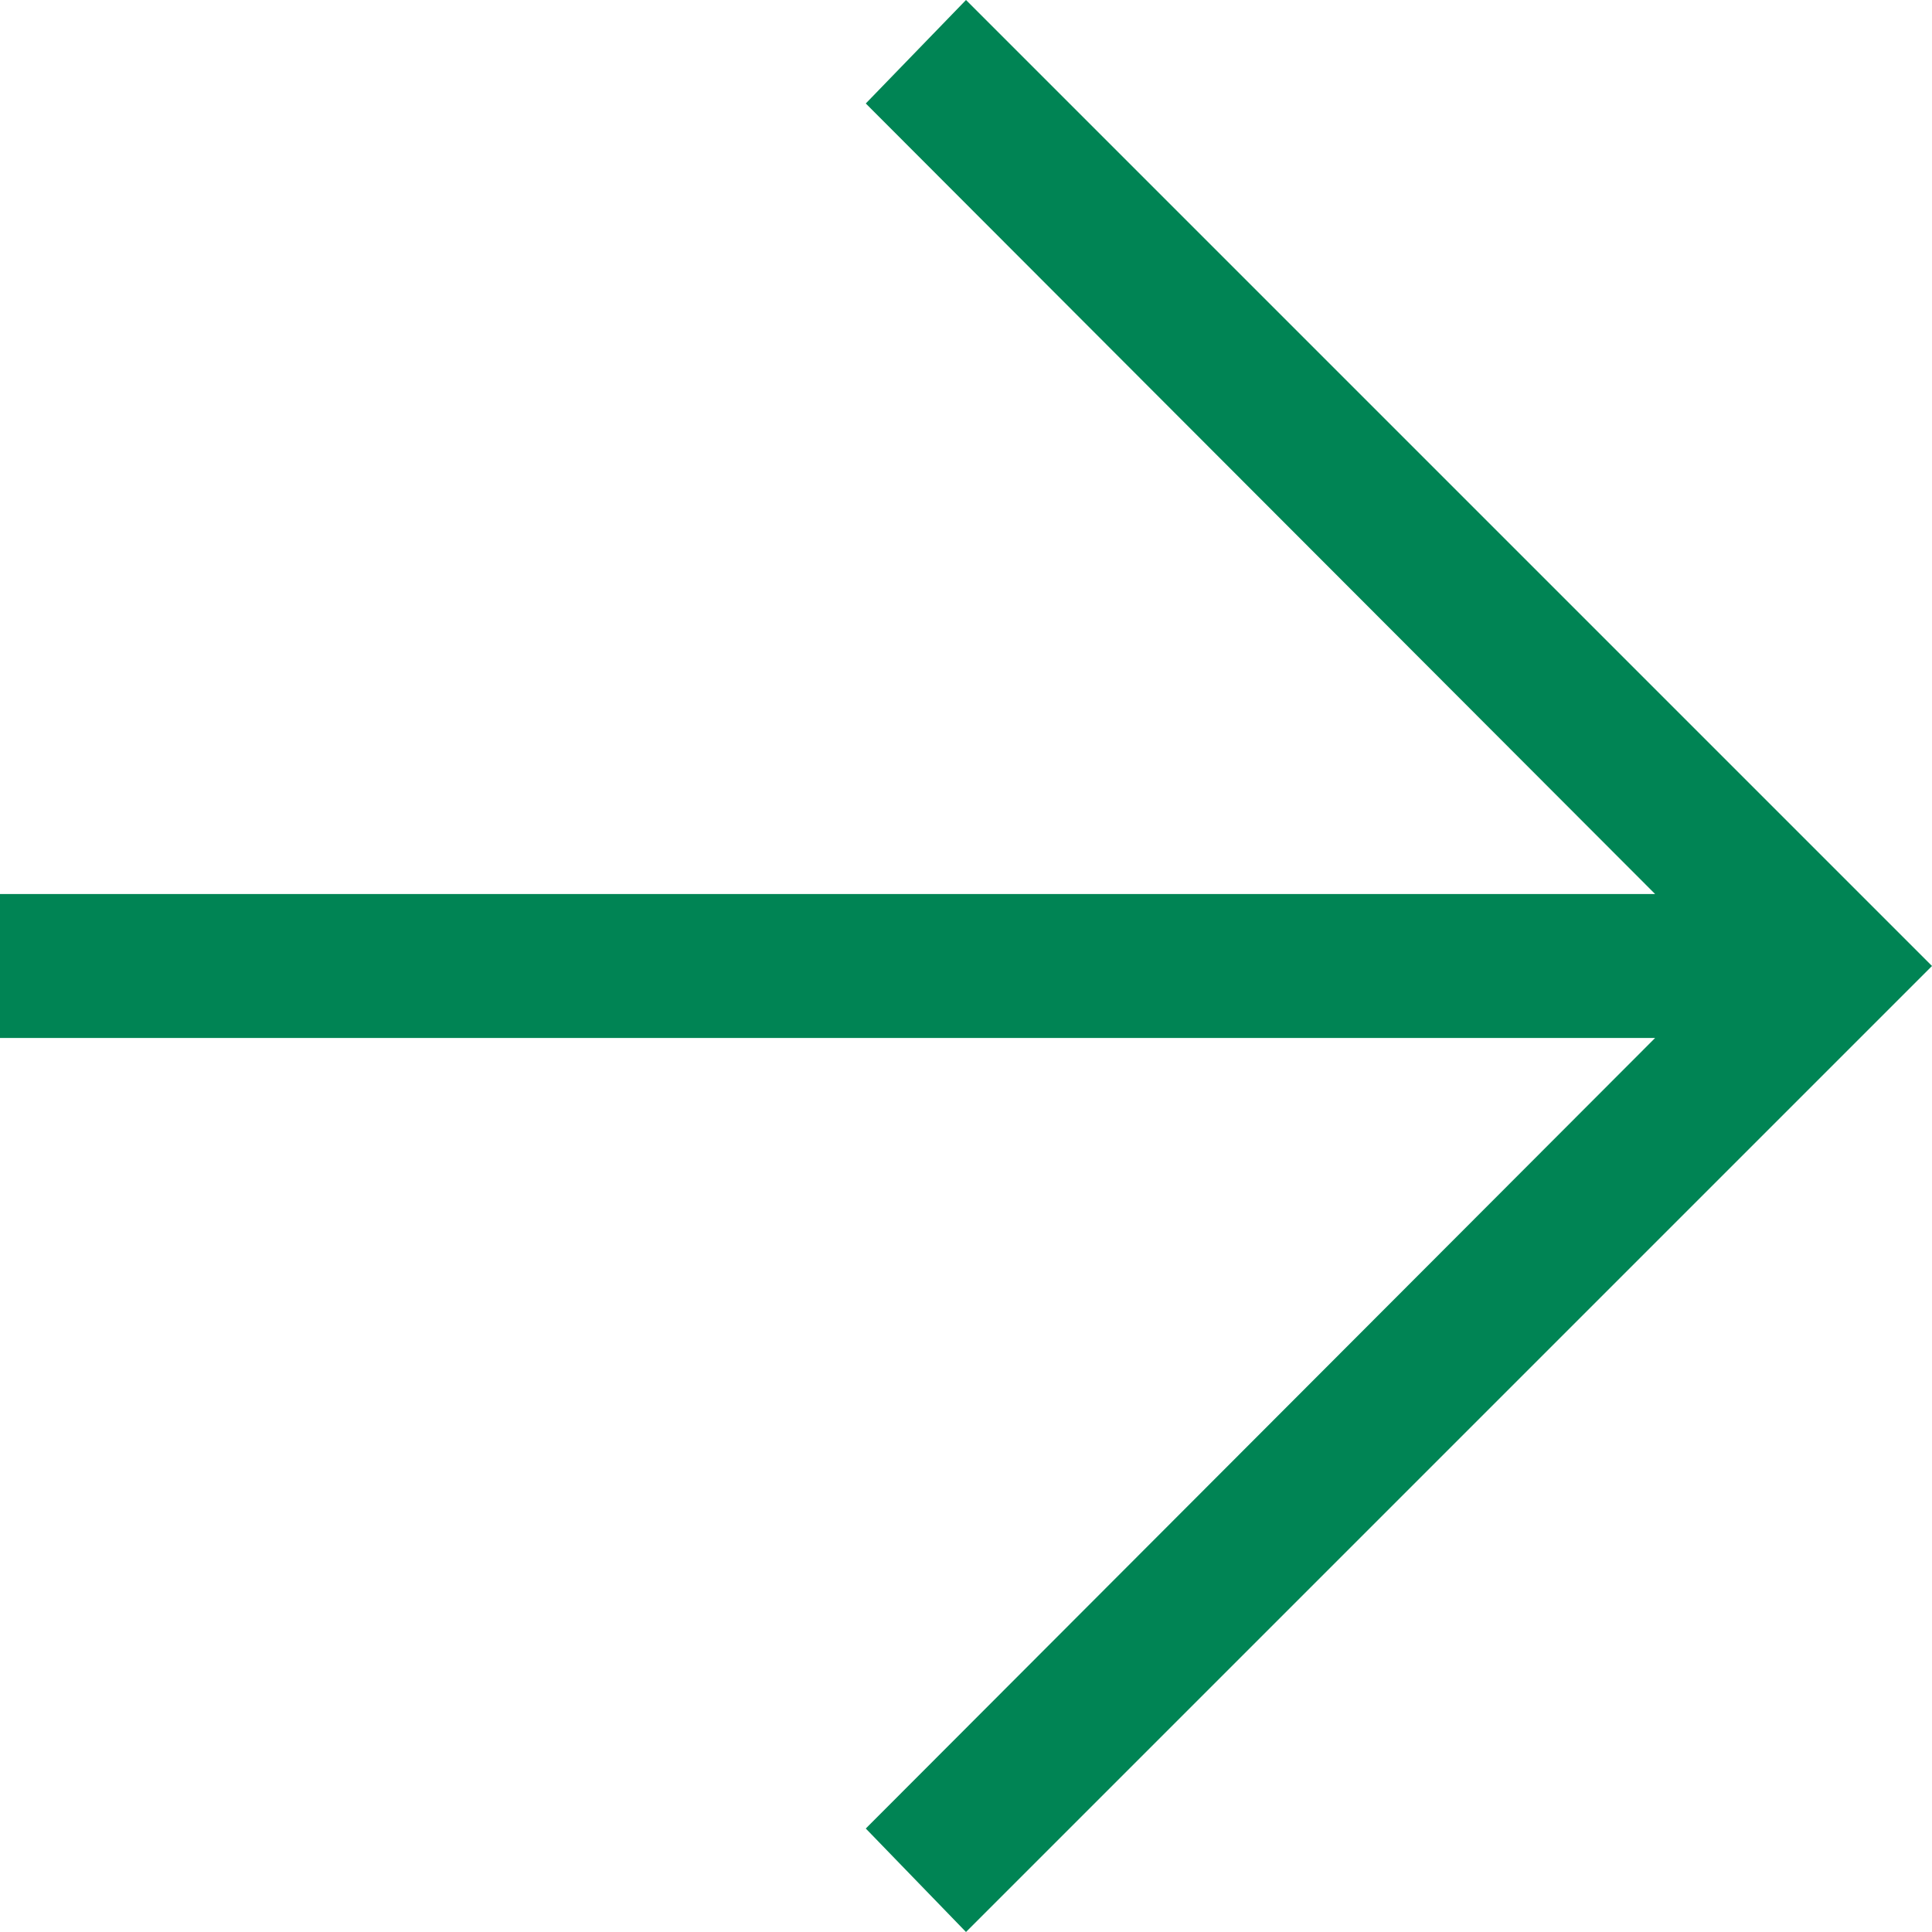 <svg width="16" height="16" viewBox="0 0 16 16" fill="none" xmlns="http://www.w3.org/2000/svg">
<path d="M8 16L7.17 15.143L13.707 8.596H0V7.404H13.707L7.17 0.857L8 0L16 8L8 16Z" fill="#008454"/>
</svg>
